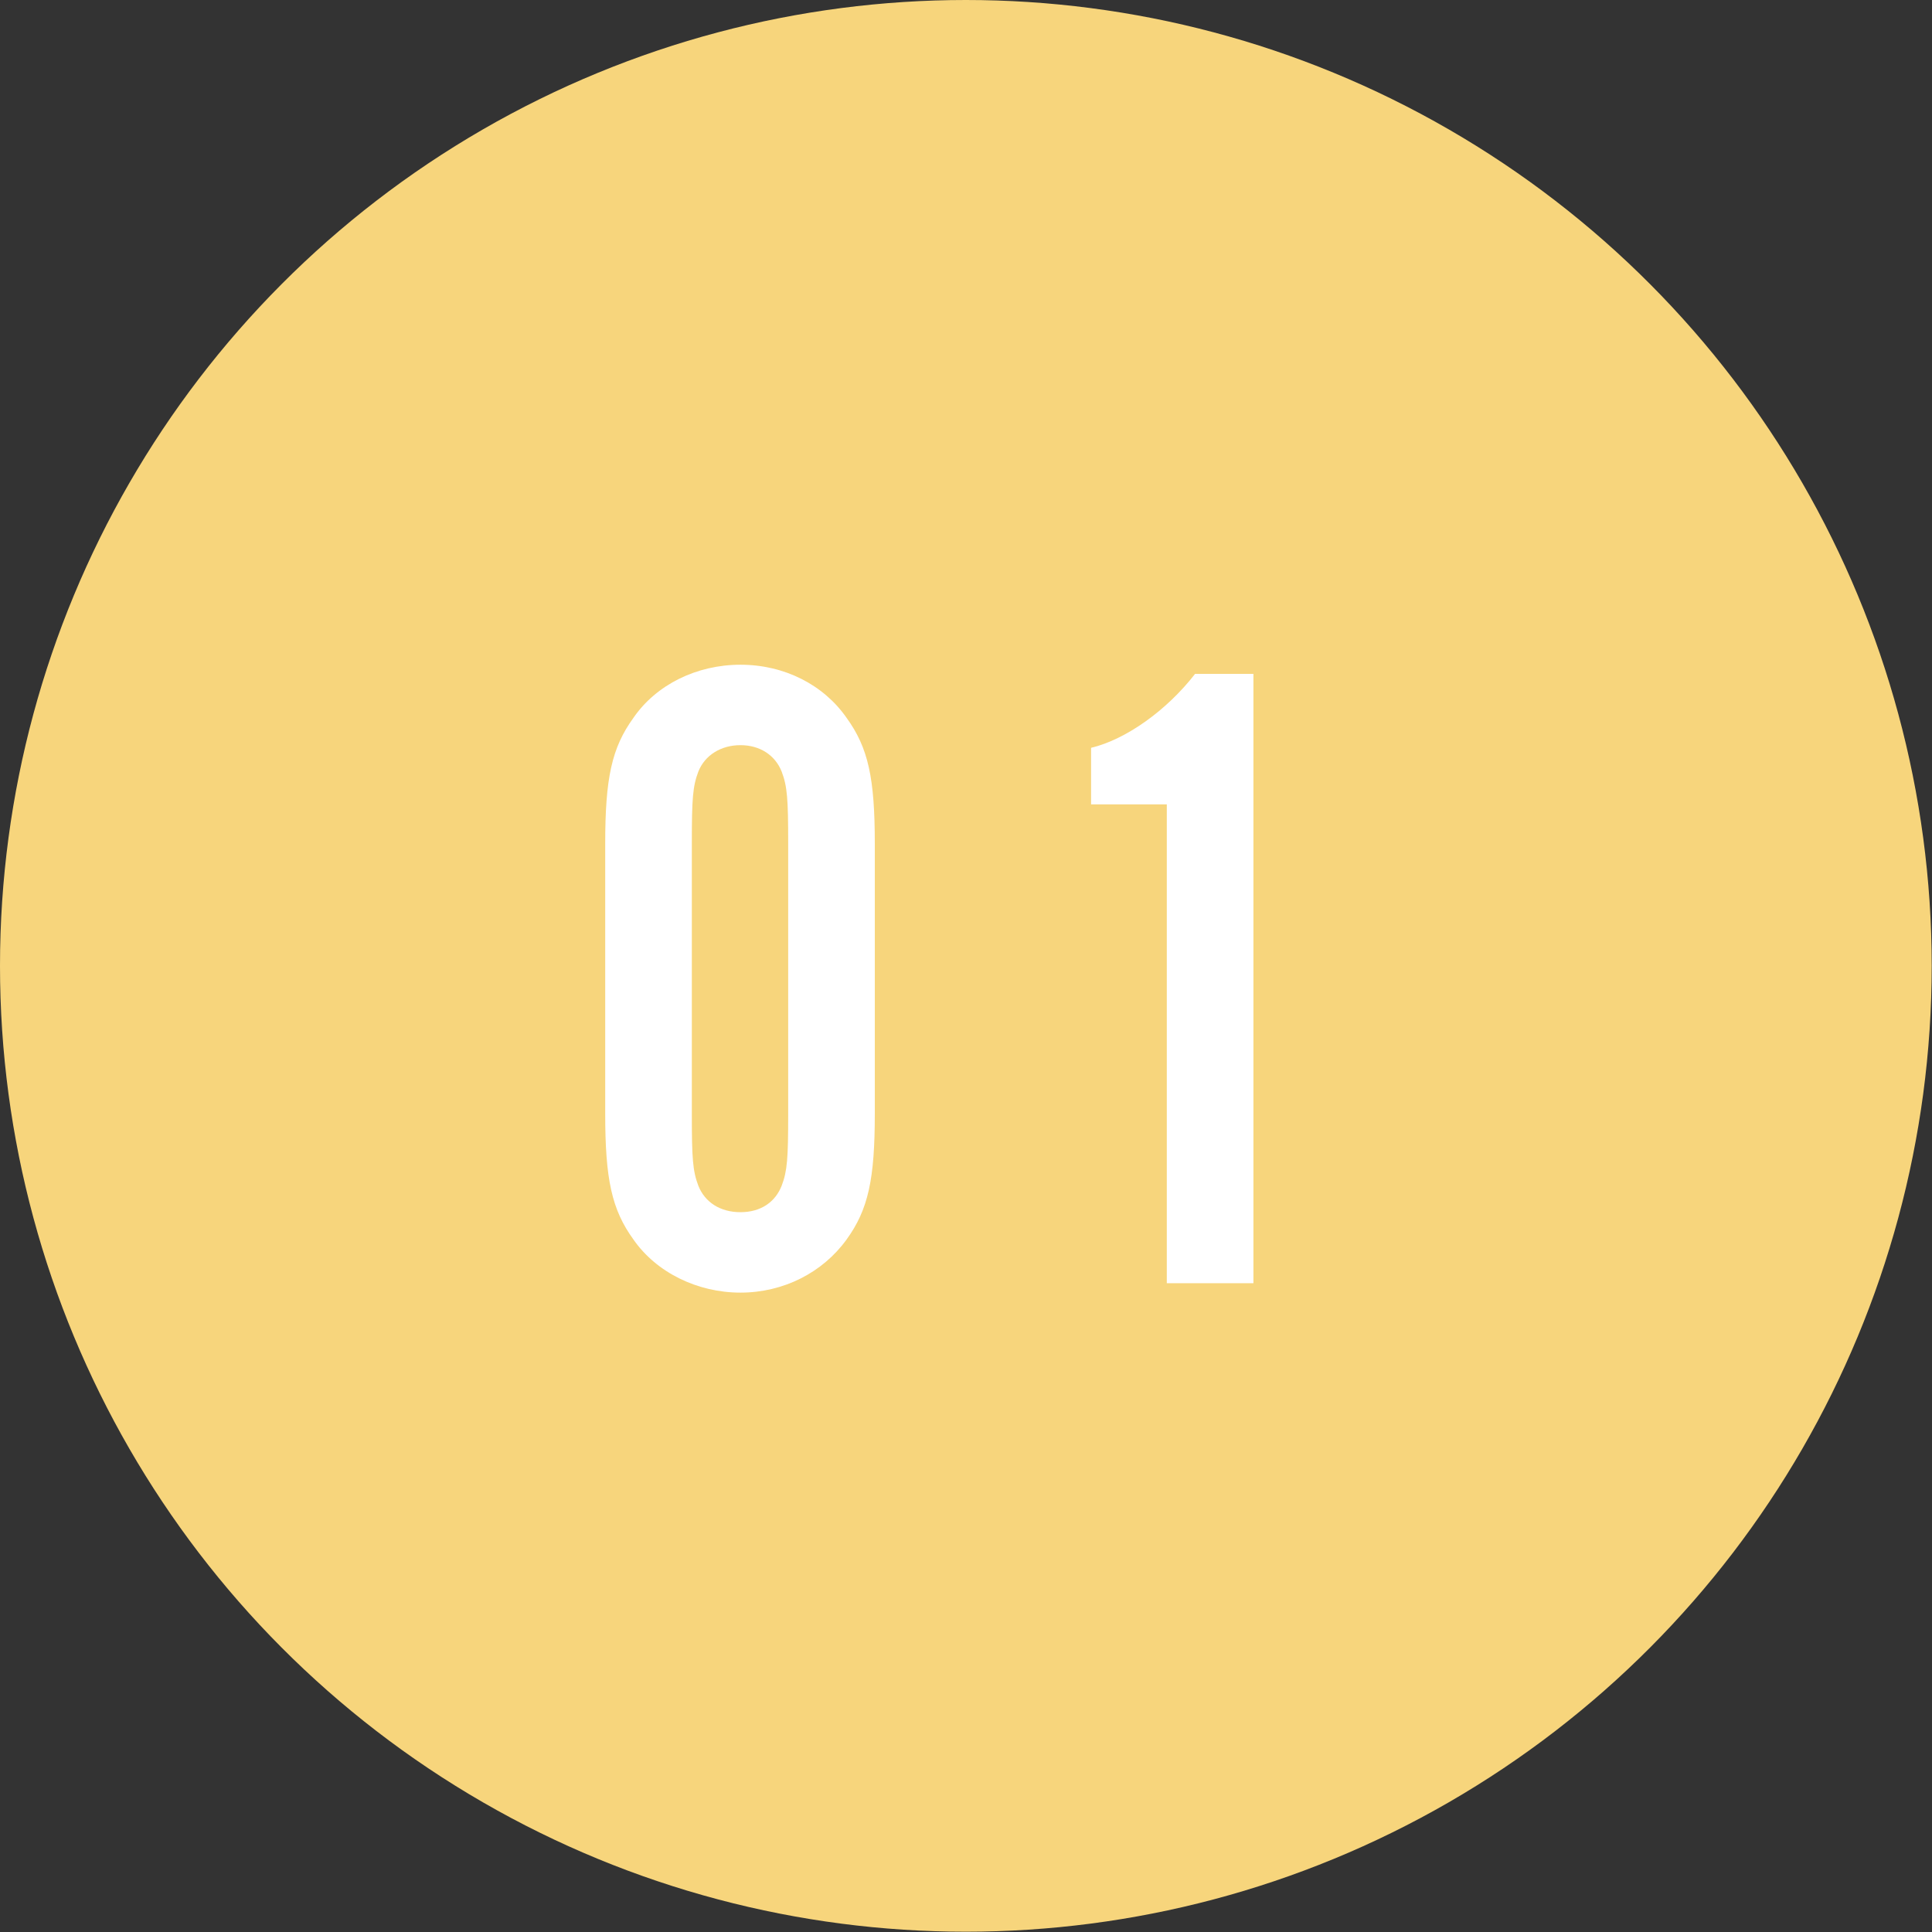 <?xml version="1.0" encoding="UTF-8"?><svg id="_レイヤー_2" xmlns="http://www.w3.org/2000/svg" viewBox="0 0 65.57 65.57"><rect x="0" y="0" width="65.57" height="65.57" fill="#333333" stroke="none"/><defs><style>.cls-1{fill:#f7d57c;}.cls-2{fill:#fff;}</style></defs><g id="design"><circle class="cls-1" cx="32.78" cy="32.78" r="32.78"/><path class="cls-2" d="M29.69,37.79c0,2.23-.22,3.26-.96,4.28-.81,1.12-2.14,1.8-3.6,1.8s-2.85-.68-3.63-1.8c-.74-1.02-.96-2.05-.96-4.28v-9.15c0-2.23.22-3.26.96-4.28.77-1.12,2.14-1.8,3.63-1.8s2.82.68,3.6,1.8c.74,1.02.96,2.05.96,4.28v9.15ZM23.48,37.82c0,1.49.03,1.92.22,2.42.22.56.74.9,1.43.9s1.18-.34,1.4-.9c.19-.5.22-.93.22-2.42v-9.21c0-1.49-.03-1.92-.22-2.42-.22-.56-.74-.9-1.4-.9s-1.21.34-1.43.9c-.19.5-.22.93-.22,2.42v9.21Z"/><path class="cls-2" d="M42.55,43.55h-2.95v-16.25h-2.57v-1.92c1.18-.28,2.57-1.27,3.53-2.51h1.98v20.68Z"/></g></svg>